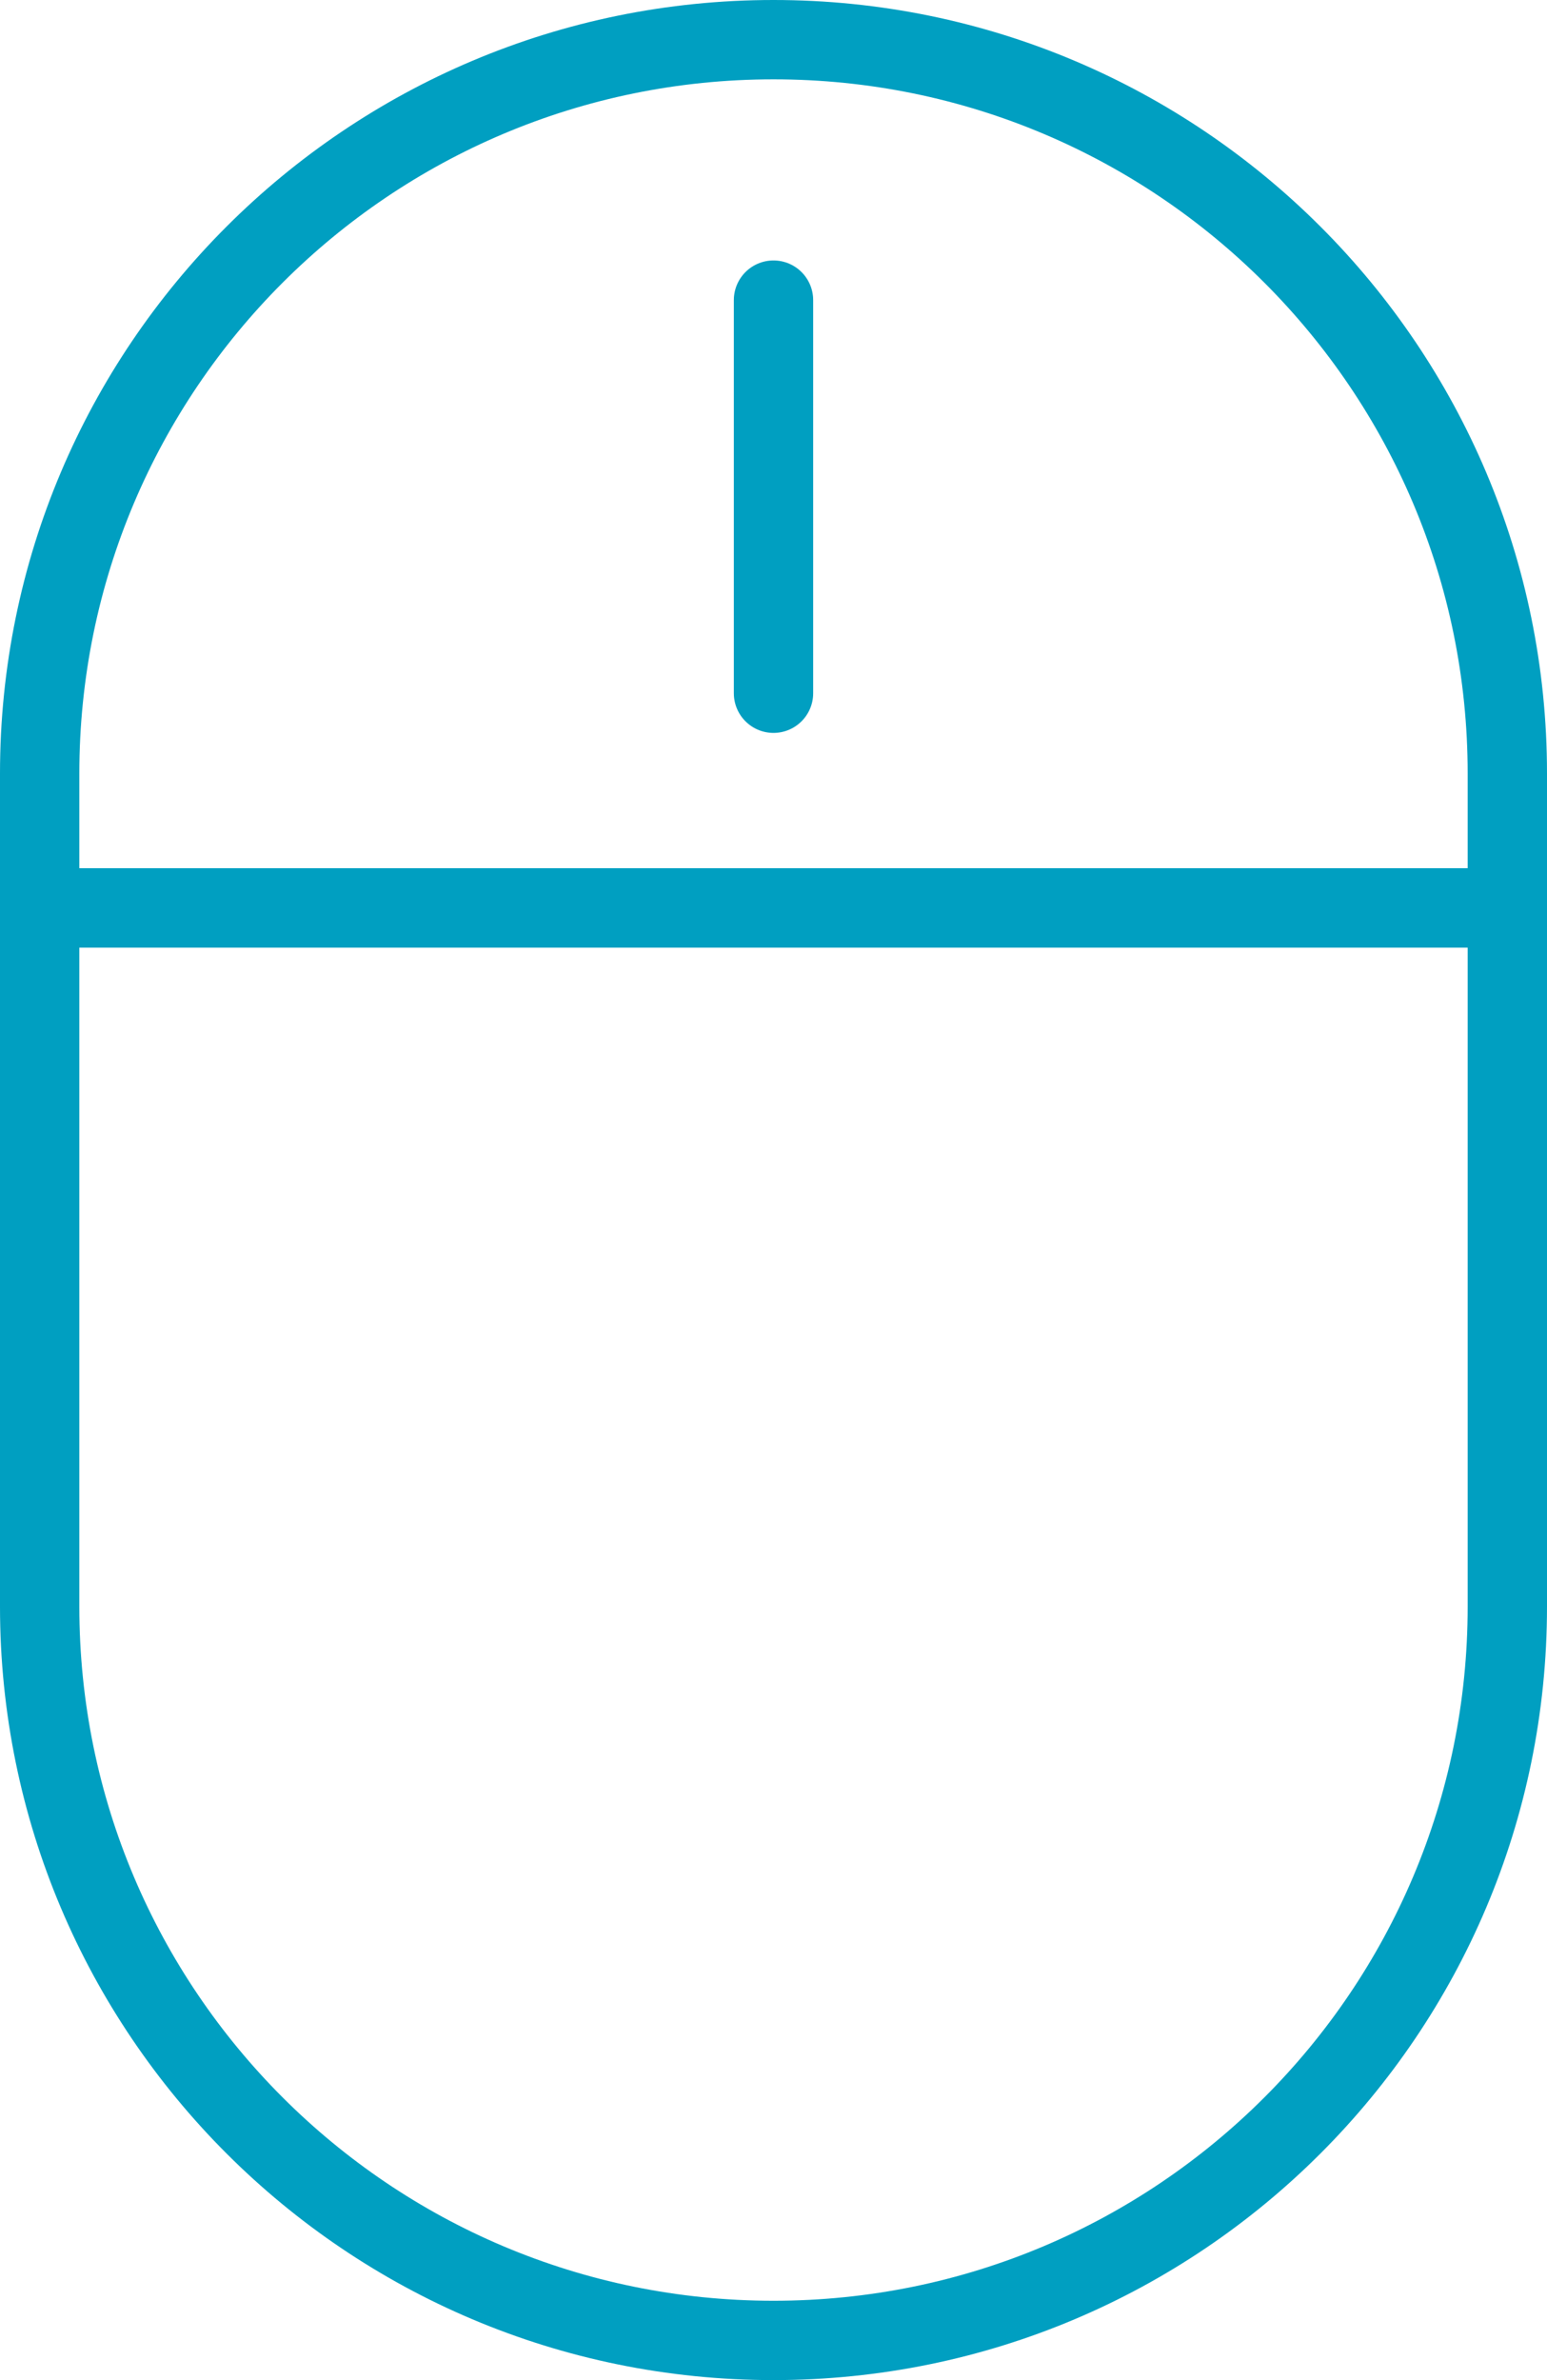<svg width="39" height="60" viewBox="0 0 39 60" fill="none" xmlns="http://www.w3.org/2000/svg">
<path fill-rule="evenodd" clip-rule="evenodd" d="M0 18.5C0 8.283 8.283 0 18.5 0V0C28.717 0 37 8.283 37 18.5V21.887H0V18.5Z" transform="translate(1 1)" stroke="#009FC1" stroke-width="2" stroke-linecap="round" stroke-linejoin="round"/>
<path fill-rule="evenodd" clip-rule="evenodd" d="M0 18.5C0 8.283 8.283 0 18.5 0V0C28.717 0 37 8.283 37 18.5V36.113H0V18.5Z" transform="translate(1 59) scale(1 -1)" stroke="#009FC1" stroke-width="2" stroke-linecap="round" stroke-linejoin="round"/>
<path d="M1.088 0V9.91" transform="translate(18.412 7.566)" stroke="#009FC1" stroke-width="2" stroke-linecap="round" stroke-linejoin="round"/>
</svg>
